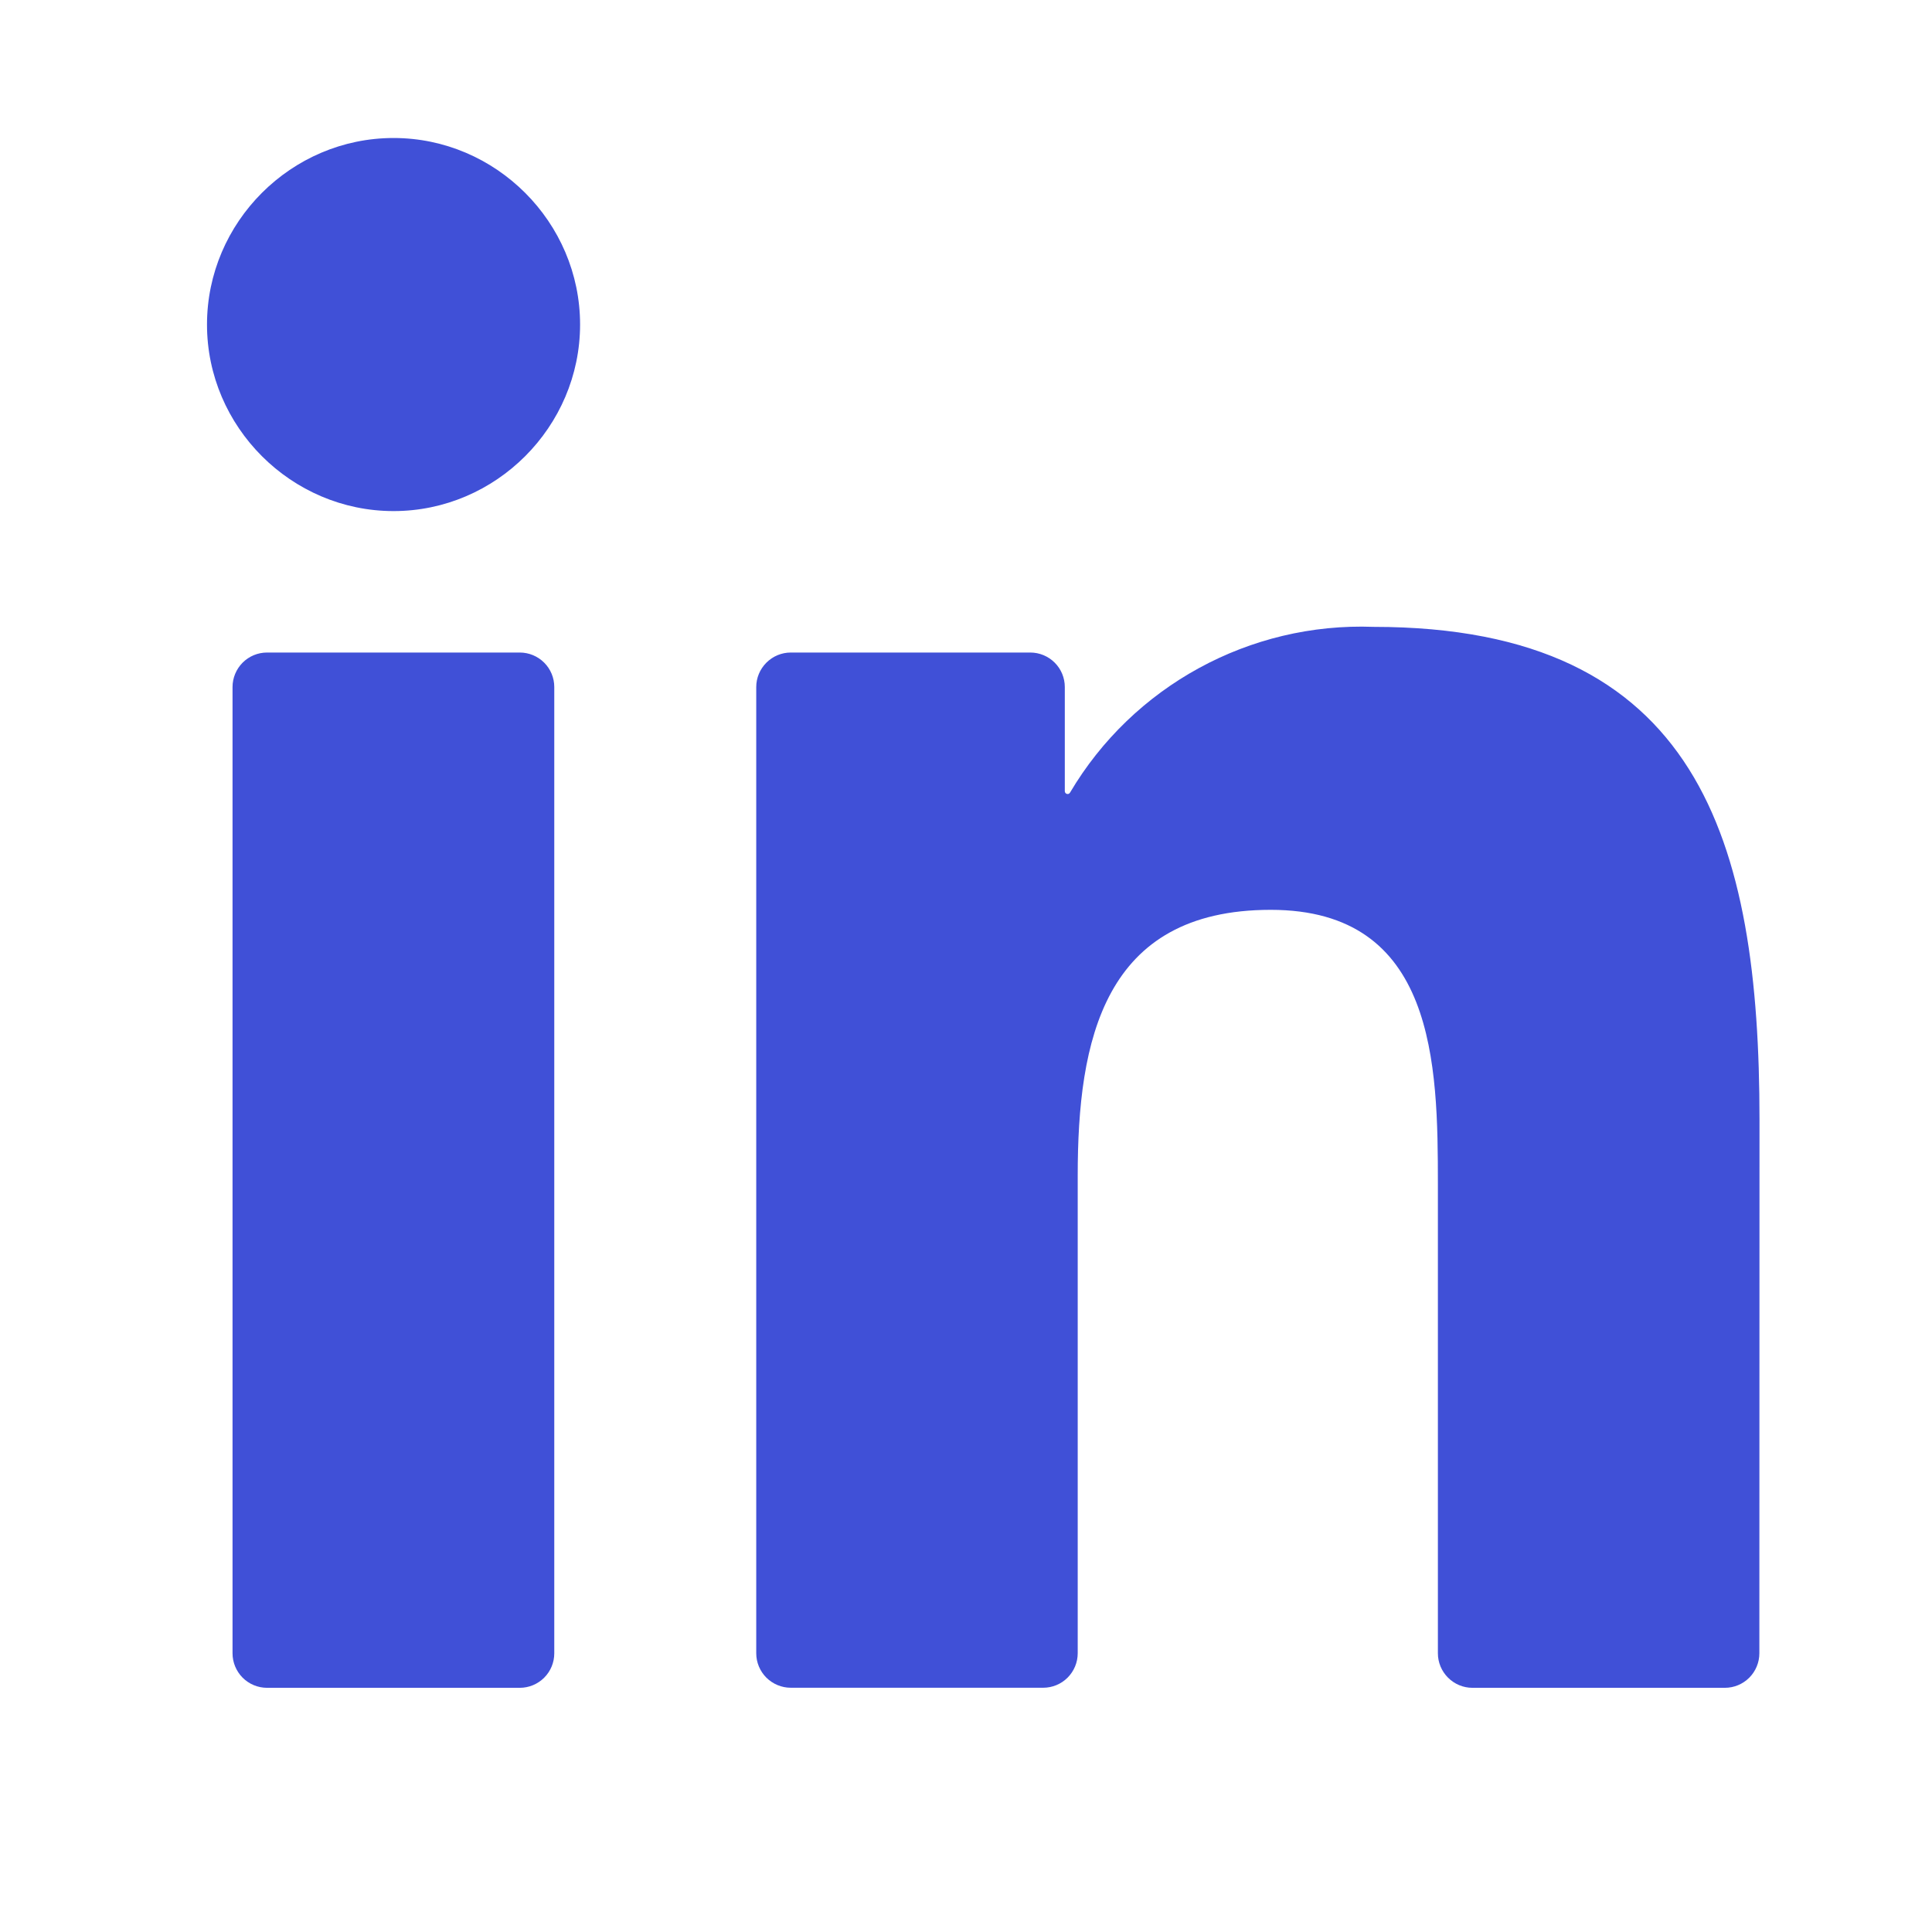 <svg width="28" height="28" viewBox="0 0 28 28" fill="none" xmlns="http://www.w3.org/2000/svg">
<path d="M21.339 24.461H24.998C25.131 24.461 25.258 24.408 25.352 24.314C25.445 24.221 25.498 24.093 25.498 23.961L25.5 16.23C25.5 12.19 24.629 9.085 19.908 9.085C18.113 9.018 16.42 9.943 15.507 11.488C15.502 11.495 15.496 11.501 15.488 11.505C15.479 11.508 15.47 11.508 15.462 11.506C15.454 11.504 15.446 11.499 15.441 11.492C15.435 11.485 15.433 11.477 15.432 11.468V9.957C15.432 9.825 15.38 9.698 15.286 9.604C15.192 9.51 15.065 9.457 14.932 9.457H11.46C11.328 9.457 11.201 9.51 11.107 9.604C11.013 9.698 10.96 9.825 10.96 9.957V23.96C10.96 24.093 11.013 24.22 11.107 24.314C11.201 24.407 11.328 24.46 11.46 24.46H15.119C15.252 24.46 15.379 24.407 15.472 24.314C15.566 24.22 15.619 24.093 15.619 23.96V17.038C15.619 15.081 15.99 13.186 18.416 13.186C20.808 13.186 20.839 15.425 20.839 17.165V23.961C20.839 24.093 20.892 24.22 20.986 24.314C21.08 24.408 21.207 24.461 21.339 24.461ZM3 4.704C3 6.186 4.221 7.407 5.704 7.407C7.187 7.407 8.407 6.186 8.407 4.703C8.407 3.22 7.186 2 5.704 2C4.22 2 3 3.22 3 4.704ZM3.87 24.461H7.533C7.666 24.461 7.793 24.408 7.887 24.314C7.981 24.22 8.033 24.093 8.033 23.961V9.957C8.033 9.825 7.981 9.698 7.887 9.604C7.793 9.51 7.666 9.457 7.533 9.457H3.87C3.737 9.457 3.61 9.51 3.516 9.604C3.423 9.698 3.37 9.825 3.37 9.957V23.961C3.37 24.093 3.423 24.22 3.516 24.314C3.61 24.408 3.737 24.461 3.87 24.461Z" fill="#4050D7"/>
</svg>
